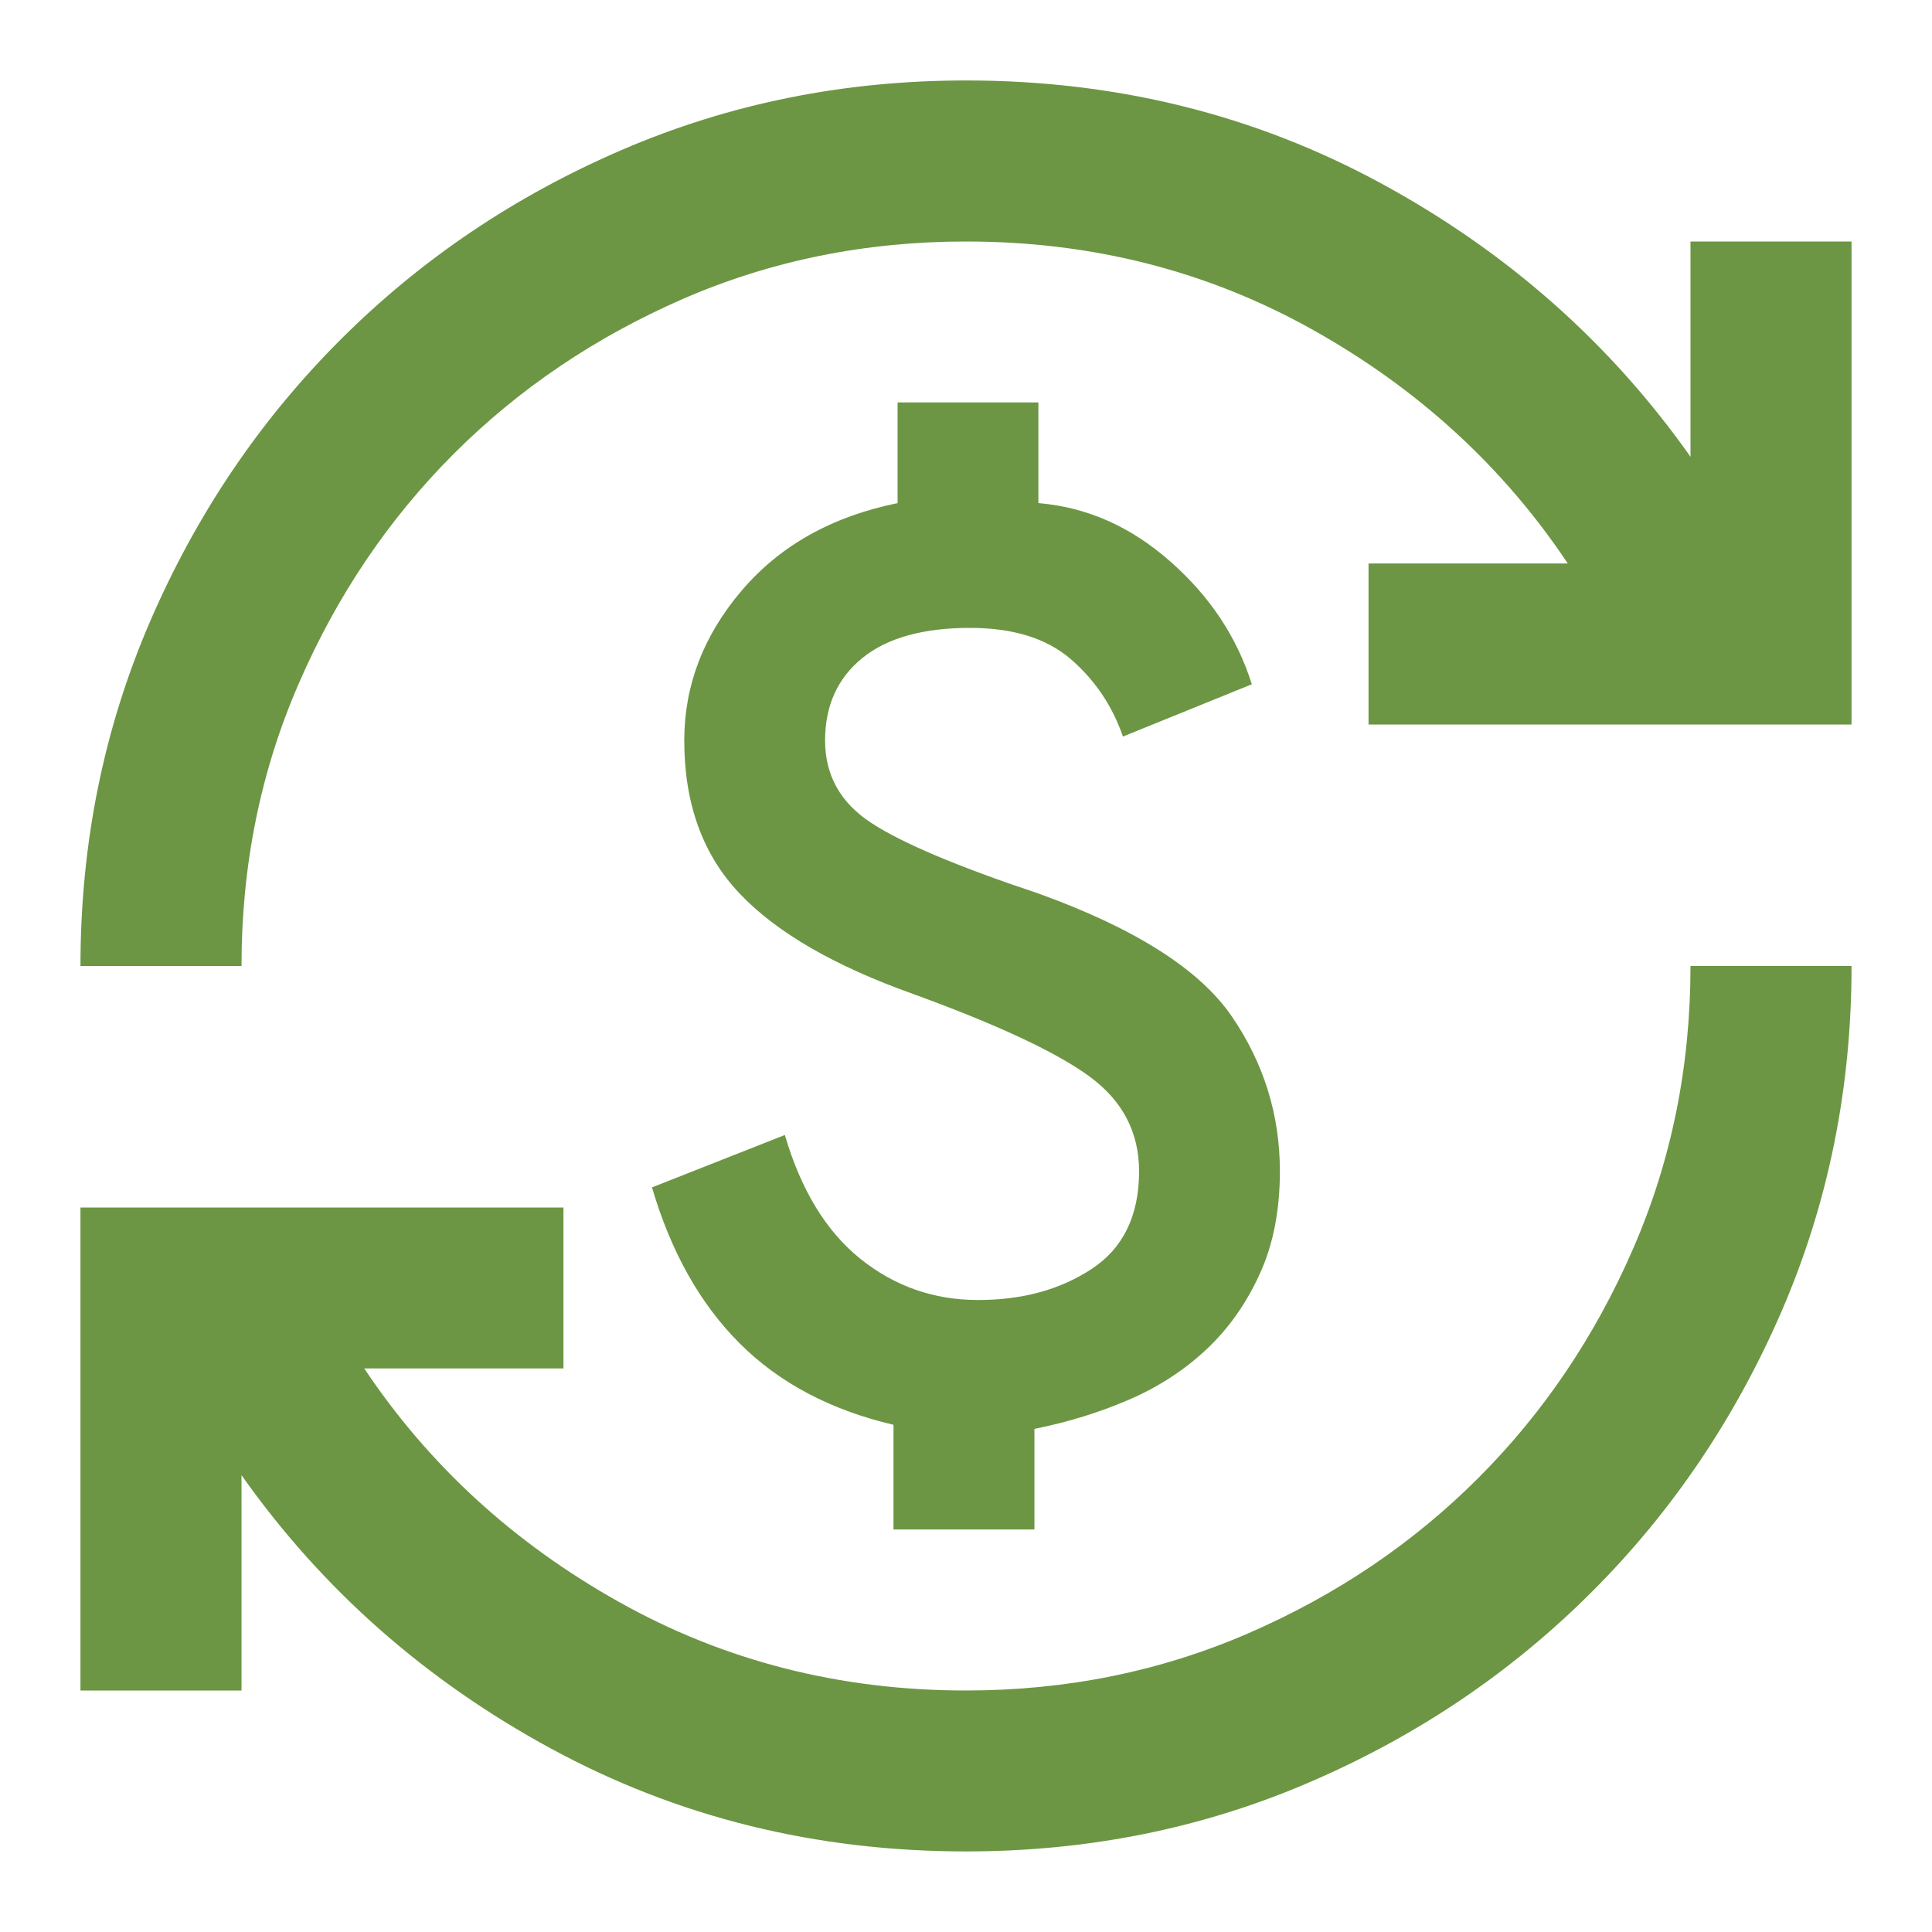 <svg width="17" height="17" viewBox="0 0 17 17" fill="none" xmlns="http://www.w3.org/2000/svg">
    <mask id="mask0_581_4276" style="mask-type:alpha" maskUnits="userSpaceOnUse" x="0" y="0" width="17" height="17">
        <rect width="17" height="17" fill="#D9D9D9"/>
    </mask>
    <g mask="url(#mask0_581_4276)">
        <path d="M8.5 16.291C7.178 16.291 5.962 15.99 4.852 15.388C3.742 14.786 2.833 13.983 2.125 12.98V14.875H0.708V10.625H4.958V12.041H3.205C3.772 12.891 4.519 13.576 5.445 14.095C6.372 14.615 7.39 14.875 8.5 14.875C9.385 14.875 10.215 14.706 10.988 14.37C11.761 14.034 12.434 13.579 13.007 13.006C13.579 12.434 14.034 11.761 14.37 10.988C14.707 10.214 14.875 9.385 14.875 8.5H16.292C16.292 9.574 16.088 10.583 15.681 11.528C15.273 12.472 14.716 13.299 14.007 14.007C13.299 14.715 12.473 15.273 11.528 15.68C10.584 16.088 9.574 16.291 8.5 16.291ZM7.862 13.458V12.537C7.308 12.407 6.856 12.168 6.508 11.82C6.16 11.472 5.903 11.014 5.737 10.448L6.906 9.987C7.048 10.471 7.269 10.834 7.57 11.076C7.871 11.318 8.217 11.439 8.606 11.439C8.996 11.439 9.329 11.348 9.607 11.165C9.884 10.982 10.023 10.695 10.023 10.306C10.023 9.964 9.878 9.686 9.589 9.474C9.3 9.261 8.783 9.019 8.04 8.748C7.343 8.5 6.832 8.205 6.508 7.862C6.183 7.52 6.021 7.071 6.021 6.516C6.021 6.032 6.189 5.593 6.526 5.197C6.862 4.802 7.319 4.545 7.898 4.427V3.541H9.137V4.427C9.562 4.462 9.949 4.633 10.297 4.94C10.646 5.247 10.885 5.607 11.015 6.021L9.881 6.481C9.787 6.209 9.633 5.982 9.421 5.799C9.208 5.616 8.913 5.525 8.535 5.525C8.122 5.525 7.806 5.613 7.588 5.79C7.37 5.967 7.26 6.209 7.26 6.516C7.26 6.823 7.396 7.065 7.668 7.242C7.939 7.419 8.429 7.626 9.137 7.862C9.988 8.169 10.554 8.529 10.838 8.942C11.121 9.356 11.262 9.81 11.262 10.306C11.262 10.648 11.204 10.949 11.085 11.209C10.967 11.469 10.811 11.69 10.616 11.873C10.421 12.056 10.194 12.204 9.934 12.316C9.675 12.428 9.397 12.514 9.102 12.573V13.458H7.862ZM0.708 8.5C0.708 7.425 0.912 6.416 1.319 5.472C1.727 4.527 2.284 3.701 2.993 2.992C3.701 2.284 4.527 1.726 5.472 1.319C6.416 0.912 7.426 0.708 8.5 0.708C9.822 0.708 11.038 1.009 12.148 1.611C13.258 2.213 14.167 3.016 14.875 4.019V2.125H16.292V6.375H12.042V4.958H13.795C13.228 4.108 12.481 3.423 11.555 2.904C10.628 2.384 9.61 2.125 8.5 2.125C7.615 2.125 6.785 2.293 6.012 2.629C5.239 2.966 4.566 3.42 3.993 3.993C3.421 4.565 2.966 5.238 2.63 6.012C2.293 6.785 2.125 7.614 2.125 8.5H0.708Z" fill="#6C9643"/>
    </g>
</svg>